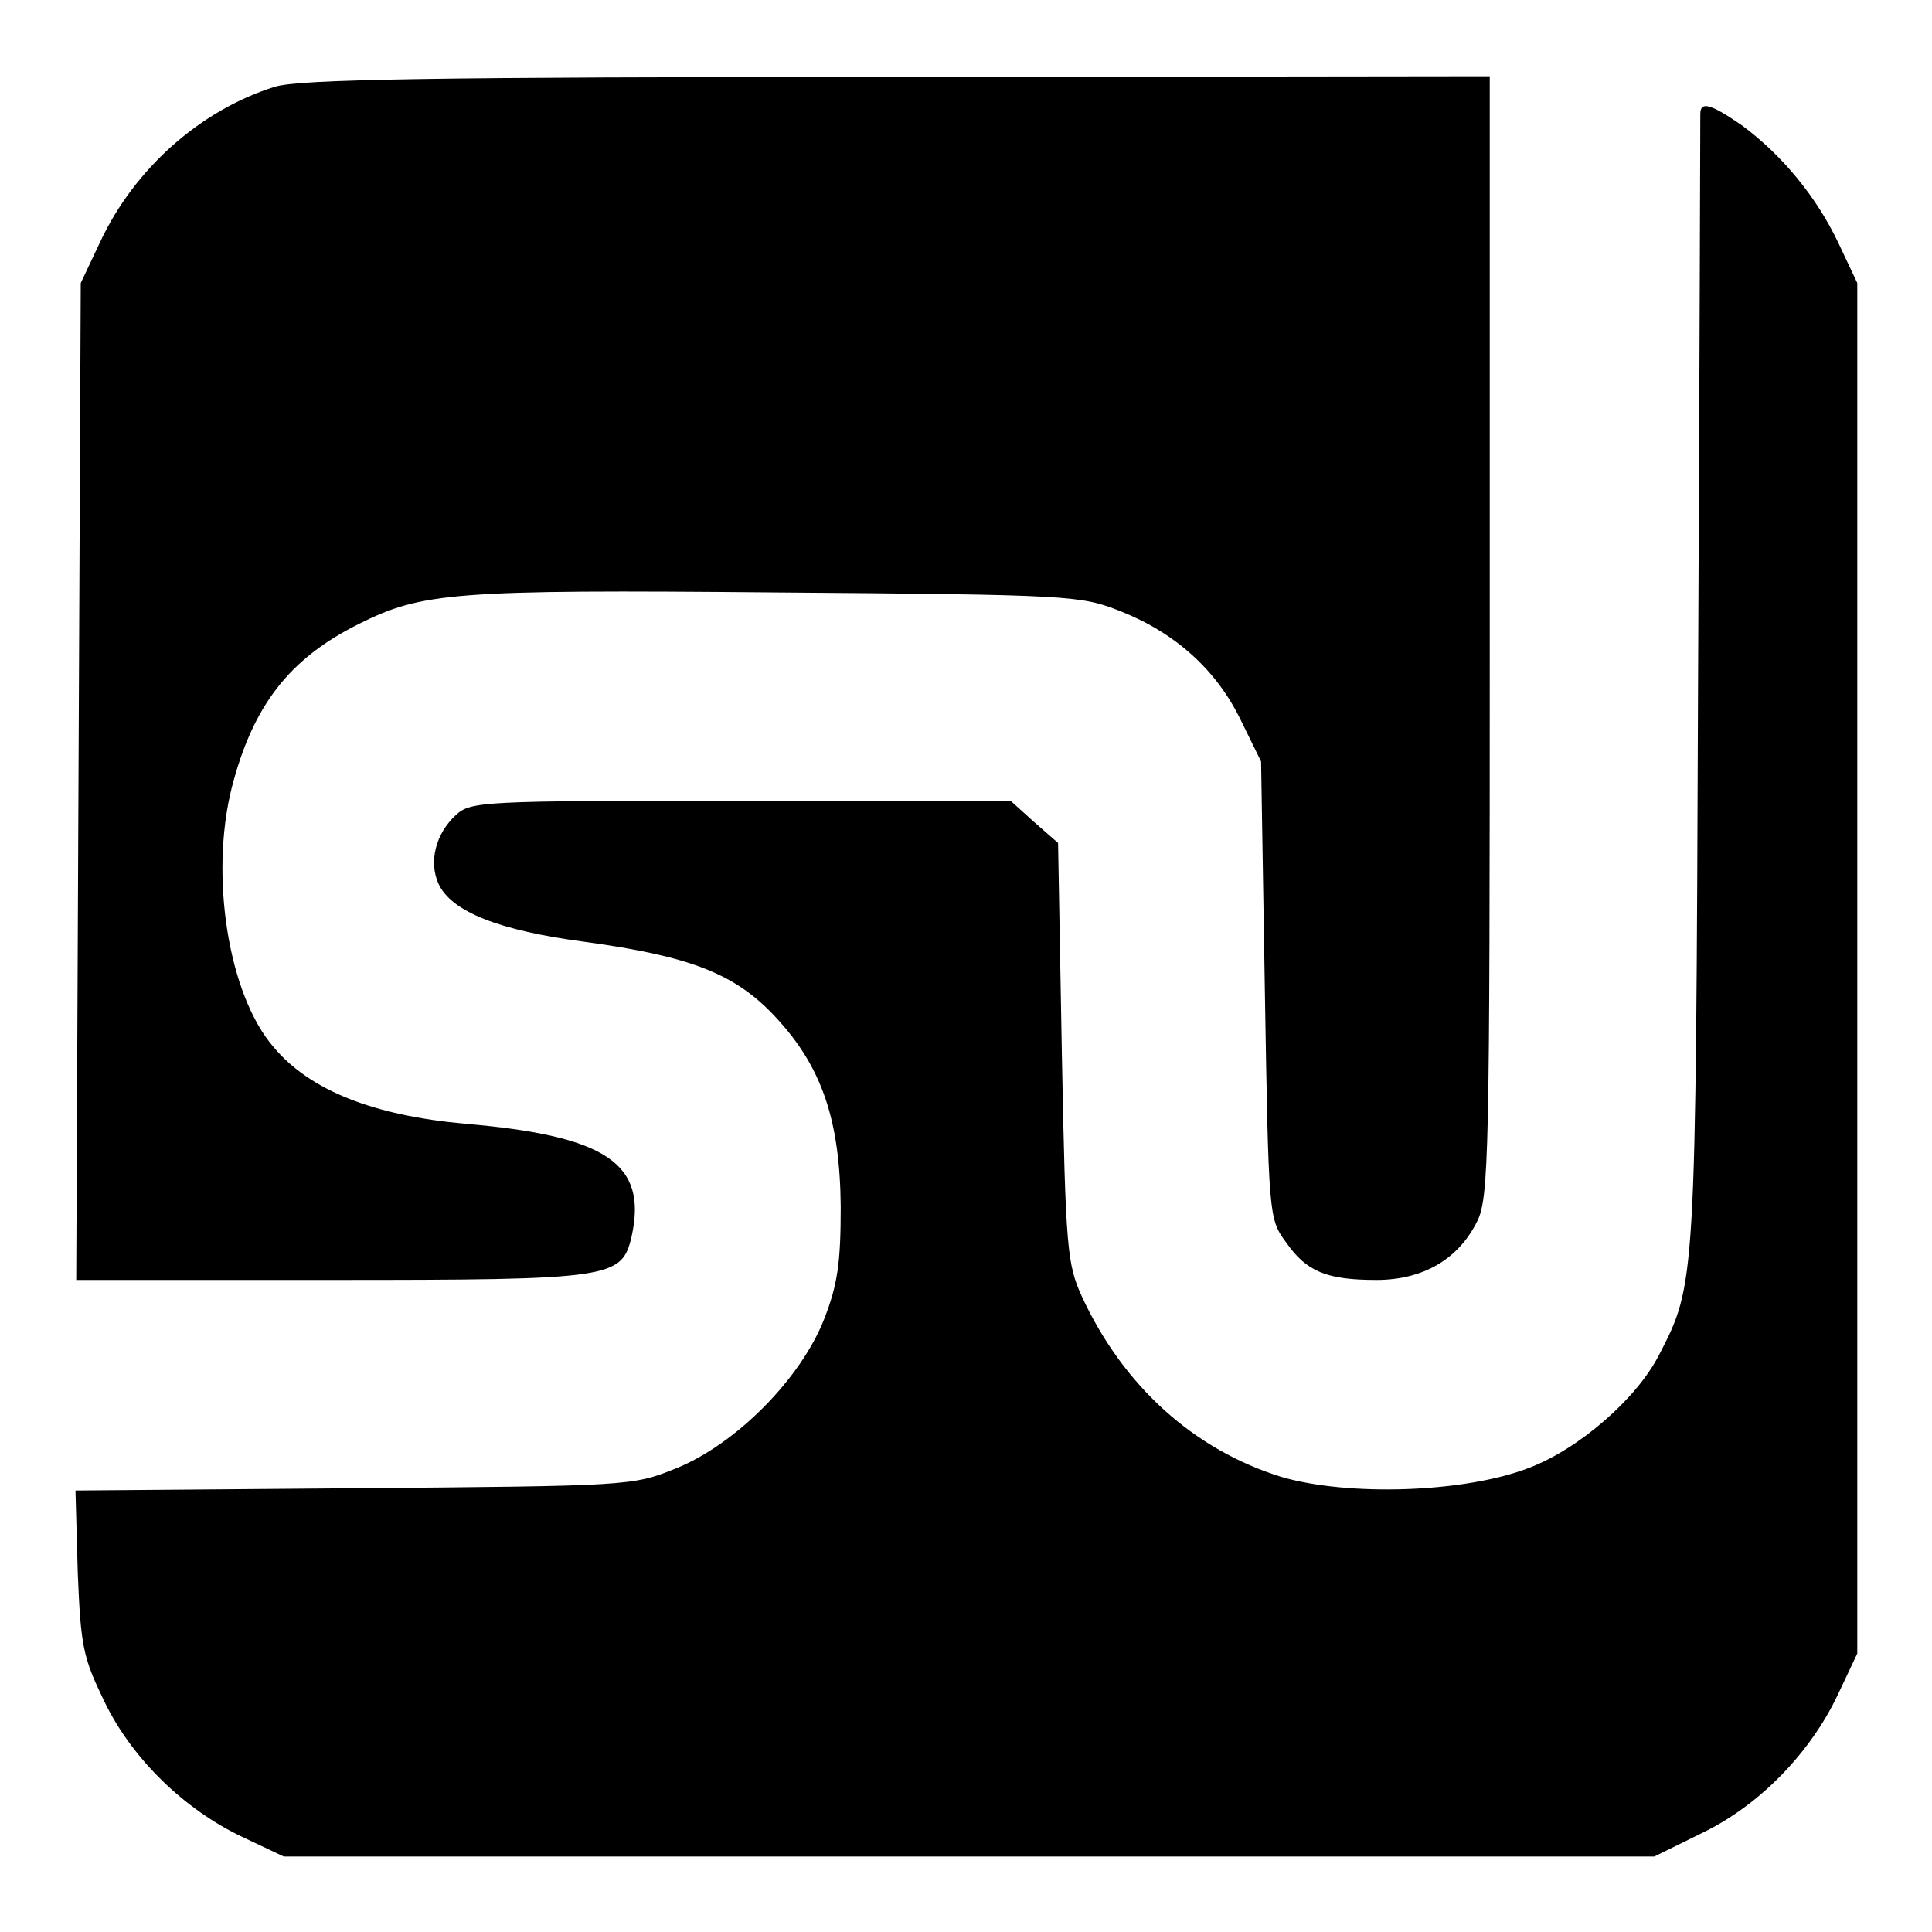 <?xml version="1.0" encoding="utf-8"?>
<!-- Svg Vector Icons : http://www.onlinewebfonts.com/icon -->
<!DOCTYPE svg PUBLIC "-//W3C//DTD SVG 1.1//EN" "http://www.w3.org/Graphics/SVG/1.1/DTD/svg11.dtd">
<svg version="1.1" xmlns="http://www.w3.org/2000/svg" xmlns:xlink="http://www.w3.org/1999/xlink" x="0px" y="0px" viewBox="0 0 256 256" enable-background="new 0 0 256 256" xml:space="preserve">
<g> <g> <path fill="#000000" d="M36.4,11.5C26.5,14.6,17.8,22.4,13.3,32l-2.6,5.5l-0.3,66l-0.3,66.1h33.7c37.4,0,38.6-0.2,39.9-5.8  c2.1-9.6-3.3-13.3-22.1-14.9c-12.1-1.1-20.5-4.4-25.3-10.1c-6.1-7-8.5-22.8-5.6-34.4c2.8-10.9,7.6-17.1,16.8-21.7  c8.4-4.2,12.4-4.6,55.3-4.2c39.3,0.3,40.4,0.4,45.7,2.5c7.3,2.9,12.7,7.8,15.9,14.4l2.7,5.5l0.5,30.3c0.5,29.9,0.5,30.3,2.8,33.4  c2.7,3.9,5.4,5,12,5c6.1,0,10.8-2.7,13.3-7.7c1.6-3.1,1.7-8.8,1.7-77.6V10.1L119,10.2C56.9,10.2,39.6,10.5,36.4,11.5z"/> <path fill="#000000" d="M225.3,15.1c0,0.7-0.1,34.8-0.3,75.7c-0.3,79.7-0.3,79.3-5.2,88.8c-3,5.8-10.6,12.4-17.2,14.9  c-8.5,3.3-23.9,3.8-32.8,1.2c-11.6-3.6-20.9-12-26.4-23.8c-2-4.4-2.2-6.2-2.7-32.4l-0.5-27.8l-3.2-2.8l-3.1-2.8H98.3  c-34.7,0-35.9,0.1-37.9,1.9c-2.7,2.5-3.6,6.2-2.3,9.1c1.7,3.7,8,6.2,19.4,7.7c13.9,1.9,19.9,4.2,25.2,9.9  c6.2,6.6,8.6,13.7,8.7,25.2c0,7.4-0.4,10.3-2.2,14.9c-3.1,7.9-11.7,16.6-19.7,19.8c-5.7,2.3-6.2,2.3-42.6,2.6L10,197.5l0.3,10.8  c0.4,9.9,0.7,11.3,3.5,17.1c3.7,7.7,10.7,14.4,18.3,18l5.5,2.6h90.8h90.8l6.3-3.1c7.7-3.7,14.4-10.7,18-18.3l2.6-5.5v-90.8V37.5  l-2.5-5.3c-2.9-6.1-7.4-11.6-12.8-15.6C226.6,13.7,225.3,13.4,225.3,15.1z"/> </g></g>
</svg>